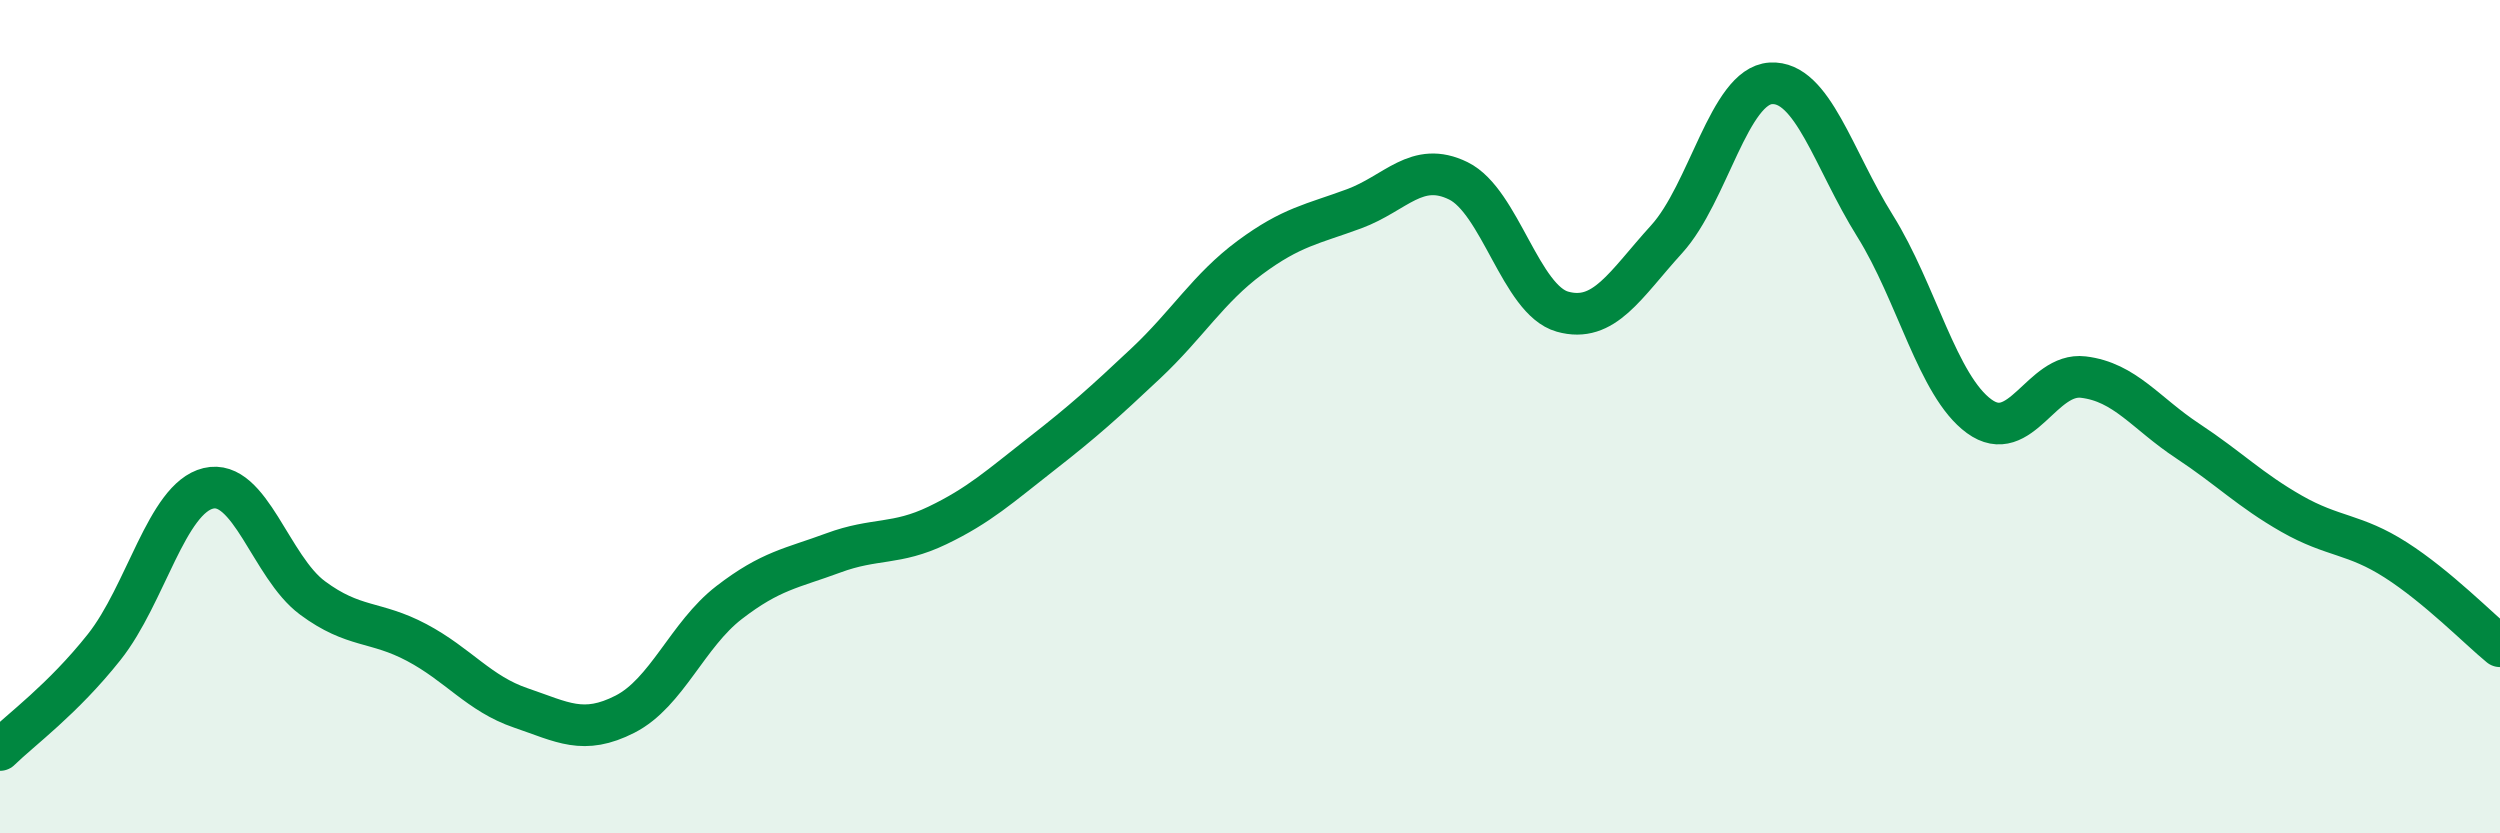 
    <svg width="60" height="20" viewBox="0 0 60 20" xmlns="http://www.w3.org/2000/svg">
      <path
        d="M 0,18 C 0.5,17.51 1.5,16.79 2.5,15.53 C 3.5,14.27 4,11.96 5,11.72 C 6,11.48 6.5,13.61 7.5,14.35 C 8.5,15.09 9,14.89 10,15.42 C 11,15.95 11.5,16.65 12.5,16.99 C 13.5,17.33 14,17.65 15,17.14 C 16,16.63 16.5,15.23 17.5,14.46 C 18.5,13.69 19,13.64 20,13.27 C 21,12.9 21.5,13.09 22.5,12.61 C 23.5,12.13 24,11.67 25,10.89 C 26,10.11 26.5,9.66 27.5,8.72 C 28.5,7.78 29,6.92 30,6.18 C 31,5.44 31.5,5.38 32.5,5.01 C 33.5,4.64 34,3.85 35,4.34 C 36,4.83 36.5,7.2 37.5,7.48 C 38.5,7.76 39,6.84 40,5.74 C 41,4.64 41.5,2.06 42.5,2 C 43.5,1.94 44,3.82 45,5.42 C 46,7.02 46.5,9.26 47.5,9.99 C 48.5,10.72 49,8.93 50,9.05 C 51,9.17 51.5,9.92 52.5,10.58 C 53.5,11.24 54,11.76 55,12.33 C 56,12.9 56.5,12.8 57.5,13.44 C 58.5,14.08 59.5,15.1 60,15.51L60 20L0 20Z"
        fill="#008740"
        opacity="0.1"
        stroke-linecap="round"
        stroke-linejoin="round"
      />
      <path
        d="M 0,18 C 0.5,17.51 1.5,16.79 2.5,15.53 C 3.5,14.27 4,11.96 5,11.72 C 6,11.48 6.5,13.61 7.5,14.35 C 8.5,15.09 9,14.89 10,15.42 C 11,15.95 11.5,16.65 12.5,16.99 C 13.5,17.33 14,17.65 15,17.14 C 16,16.63 16.5,15.23 17.5,14.46 C 18.5,13.69 19,13.64 20,13.27 C 21,12.9 21.5,13.09 22.5,12.61 C 23.5,12.13 24,11.67 25,10.89 C 26,10.11 26.5,9.66 27.5,8.72 C 28.5,7.78 29,6.92 30,6.18 C 31,5.44 31.5,5.38 32.5,5.01 C 33.5,4.64 34,3.85 35,4.34 C 36,4.83 36.5,7.2 37.5,7.48 C 38.5,7.76 39,6.84 40,5.74 C 41,4.64 41.5,2.06 42.5,2 C 43.5,1.94 44,3.82 45,5.42 C 46,7.02 46.5,9.26 47.5,9.99 C 48.5,10.72 49,8.93 50,9.05 C 51,9.17 51.5,9.92 52.5,10.58 C 53.5,11.24 54,11.76 55,12.33 C 56,12.9 56.5,12.8 57.5,13.44 C 58.5,14.08 59.5,15.1 60,15.51"
        stroke="#008740"
        stroke-width="1"
        fill="none"
        stroke-linecap="round"
        stroke-linejoin="round"
      />
    </svg>
  